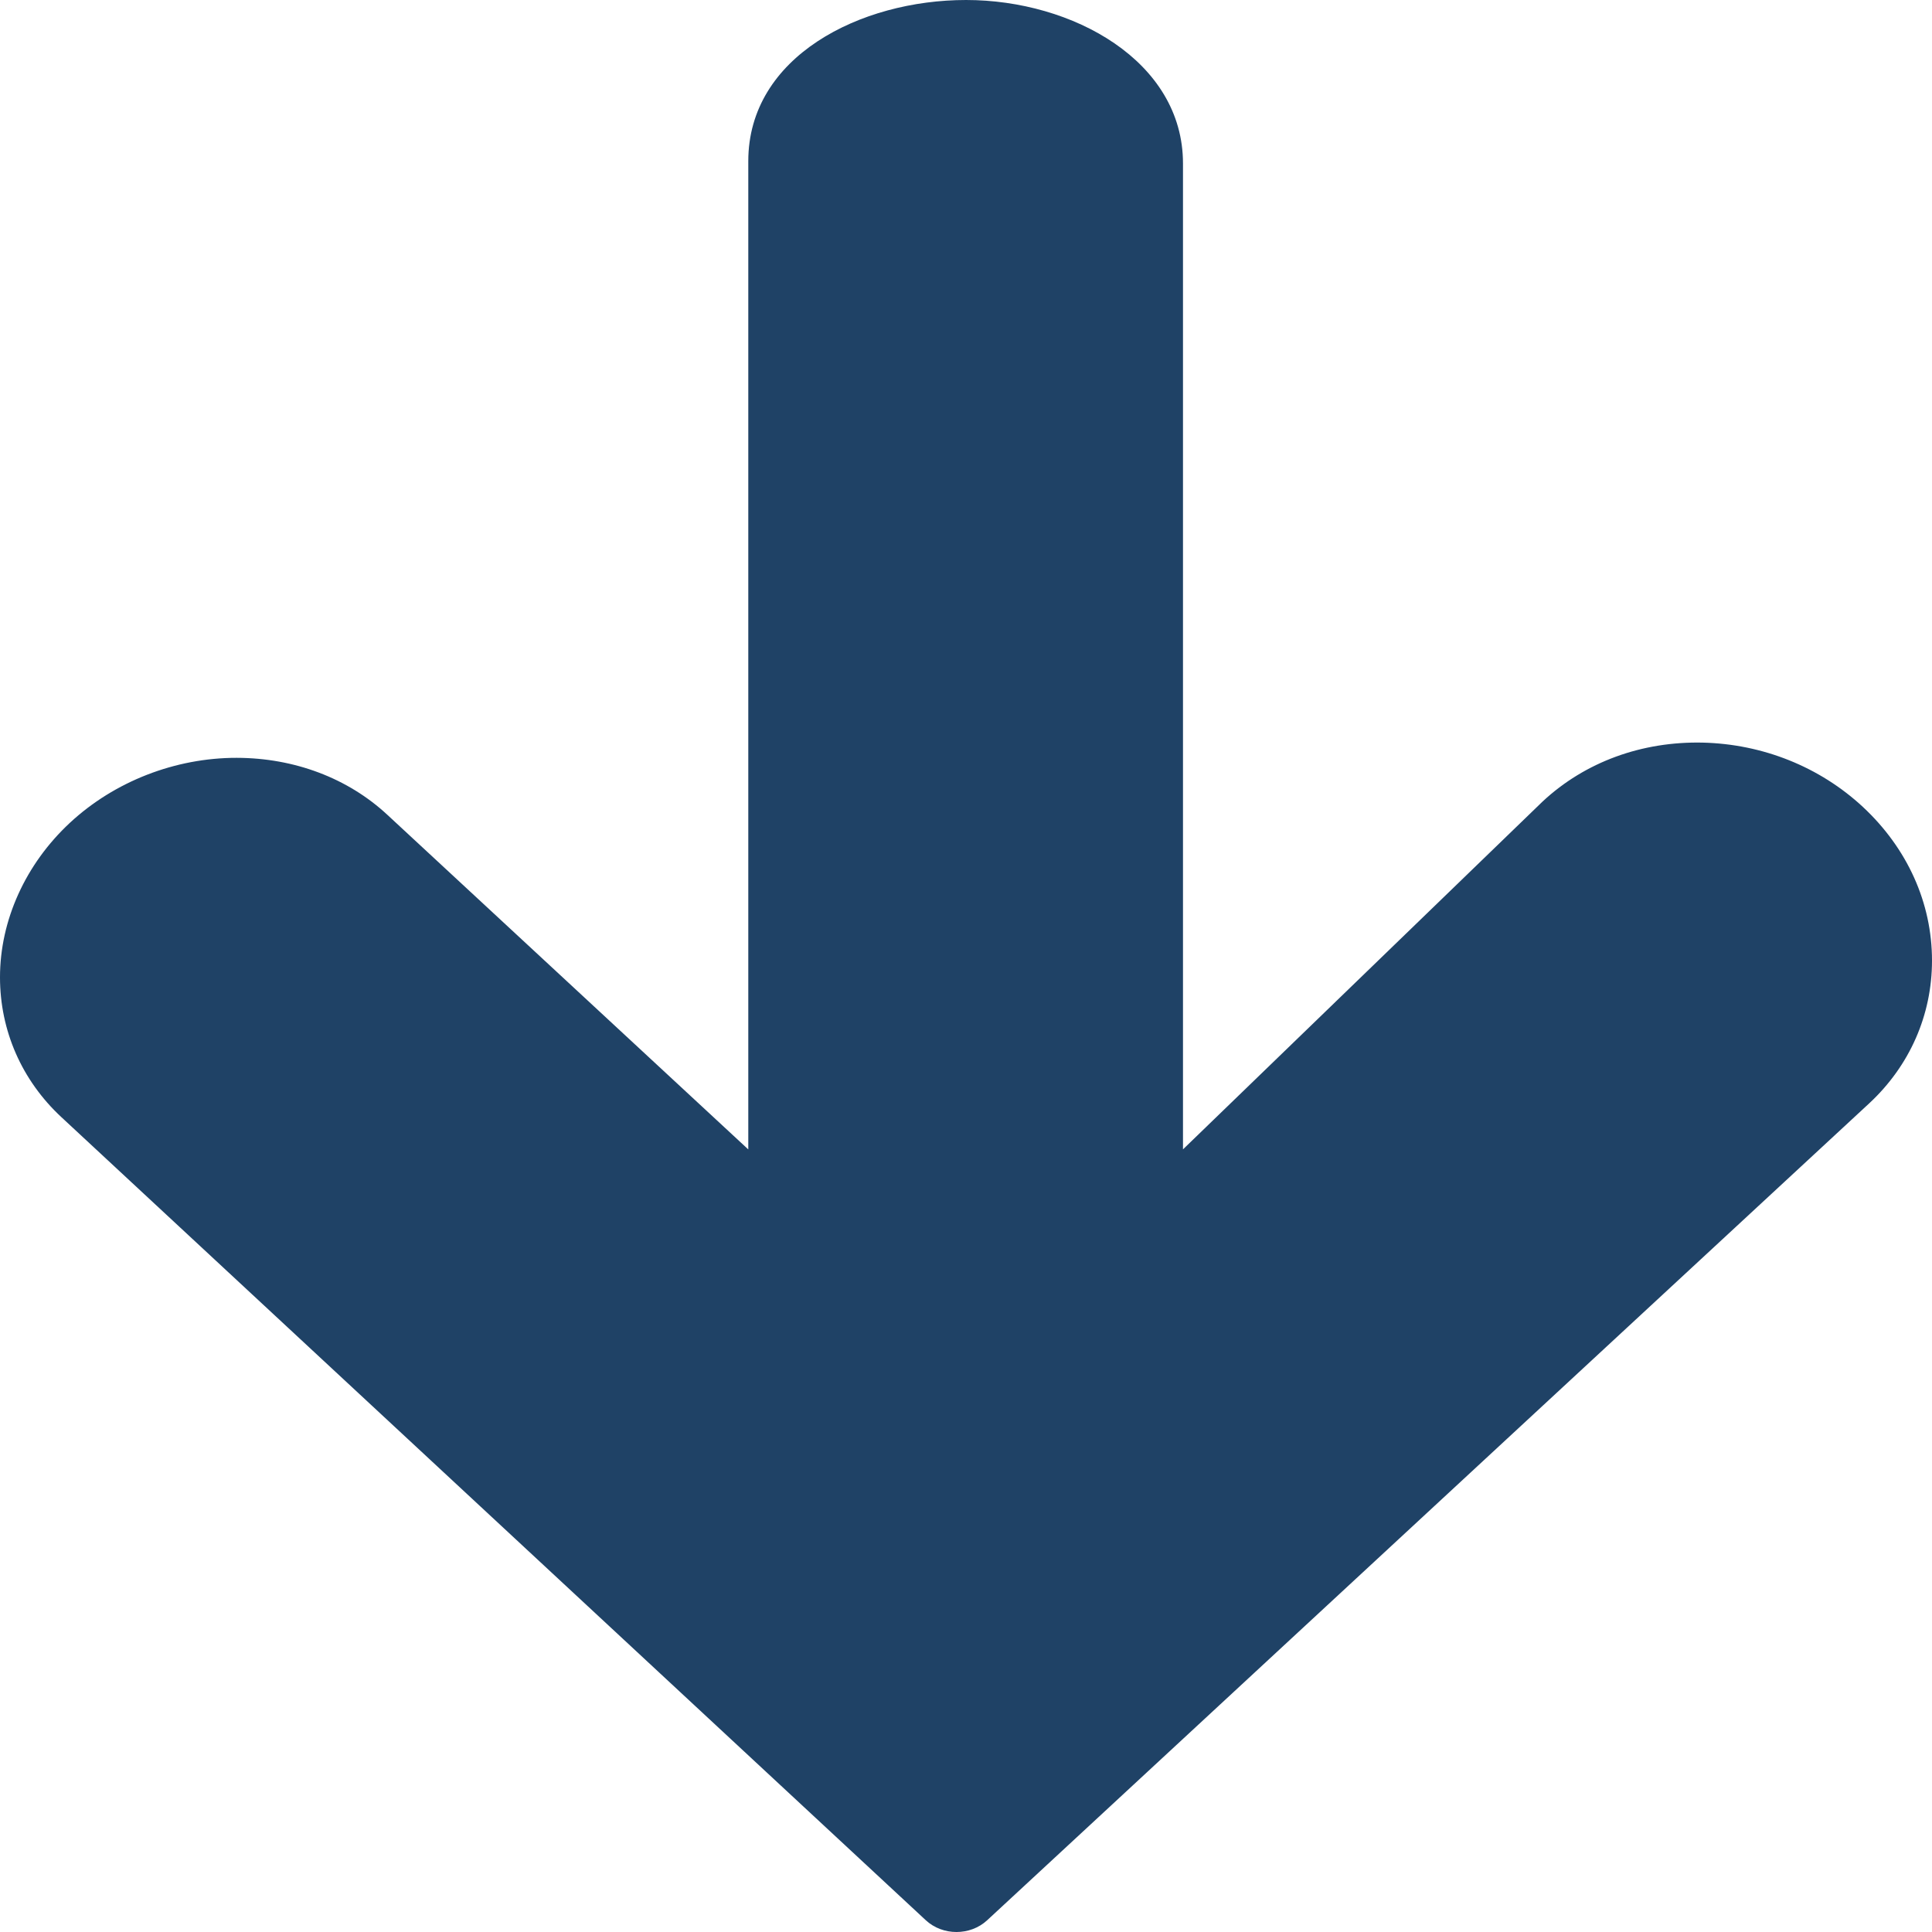 <svg width="32" height="32" viewBox="0 0 32 32" fill="none" xmlns="http://www.w3.org/2000/svg">
<path fill-rule="evenodd" clip-rule="evenodd" d="M16.35 31.806L30.961 18.274C31.631 17.651 32 16.812 32 15.91C32 14.955 31.593 14.052 30.854 13.364C30.14 12.702 29.199 12.324 28.203 12.3C27.195 12.278 26.256 12.619 25.552 13.274L19.594 19.037V2.707C19.594 1.012 17.767 0 16.001 0C14.251 0 12.394 0.935 12.394 2.669V19.038L6.416 13.496C5.762 12.888 4.876 12.554 3.921 12.552C2.903 12.551 1.896 12.943 1.159 13.627C0.423 14.311 0 15.243 0 16.187C0 17.071 0.361 17.894 1.016 18.503L15.334 31.805C15.614 32.065 16.07 32.065 16.35 31.806" fill="#1F4266"/>
</svg>
